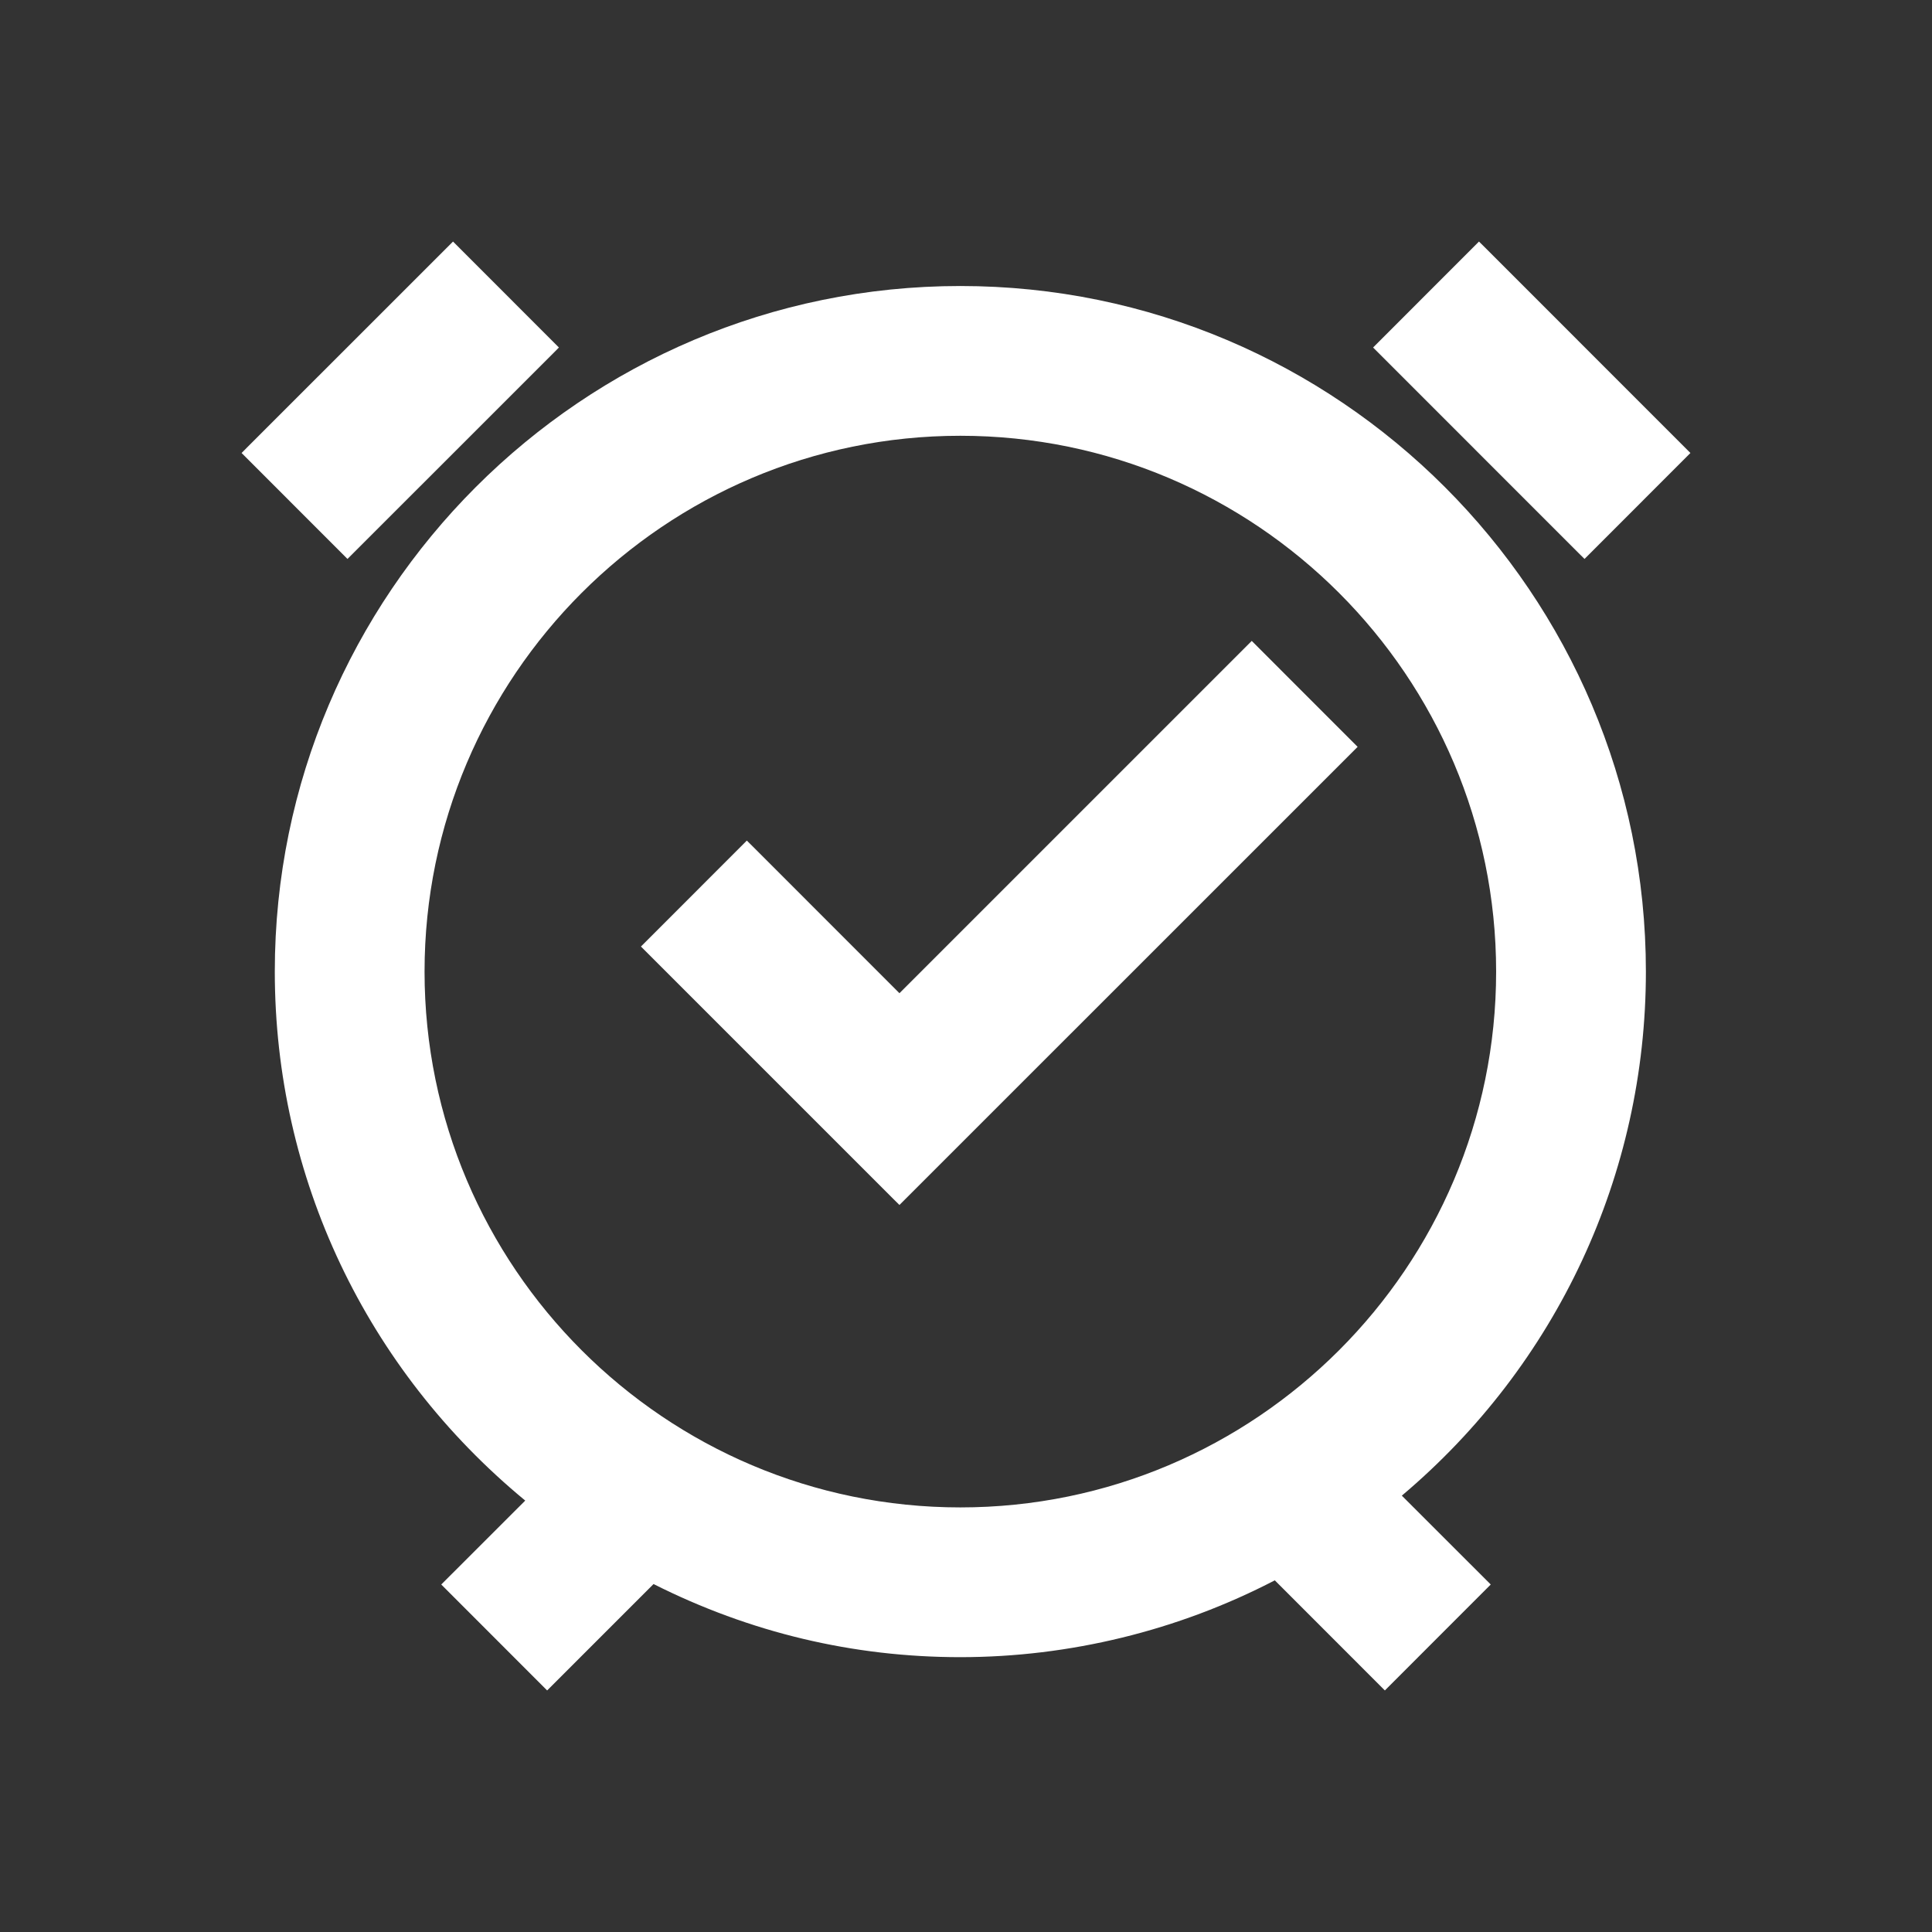 <svg enable-background="new 0 0 2200 2200" viewBox="0 0 2200 2200" xmlns="http://www.w3.org/2000/svg" fill="#fff"><rect x="0" y="0" width="2200" height="2200" fill="#333333" stroke="none"/><g id="Background"><circle cx="1100" cy="1100" fill="none" r="1034.51"/></g><g id="Main"><g><path d="m312.92 1106.4c0 233.89 103.85 452.83 285.18 602.34l-95.63 95.56 120.57 120.64 121.17-121.16c109.84 55.29 227.3 83.26 349.35 83.26 124.12 0 247.81-30.19 358.09-87.48l125.32 125.38 120.57-120.64-101.25-101.18c176.75-149.15 277.92-366.01 277.92-596.72 0-430.47-350.17-780.71-780.64-780.71-430.48 0-780.65 350.24-780.65 780.71zm1390.75 0c0 336.4-273.71 610.11-610.11 610.11s-610.11-273.71-610.11-610.11c0-336.47 273.71-610.18 610.11-610.18s610.11 273.71 610.11 610.18z"/><path d="m281.76 509.1-6.66 6.74 120.57 120.64 234.11-234.03 6.66-6.74-120.57-120.65z"/><path d="m1684.13 275.06-120.57 120.65 234.04 234.11 6.73 6.66 120.57-120.64-234.03-234.12z"/><path d="m1024.21 1372.12 521.74-521.66-120.57-120.65-401.17 401.17-167.05-167.13-6.74-6.66-120.57 120.64 287.62 287.63z"/></g></g></svg>